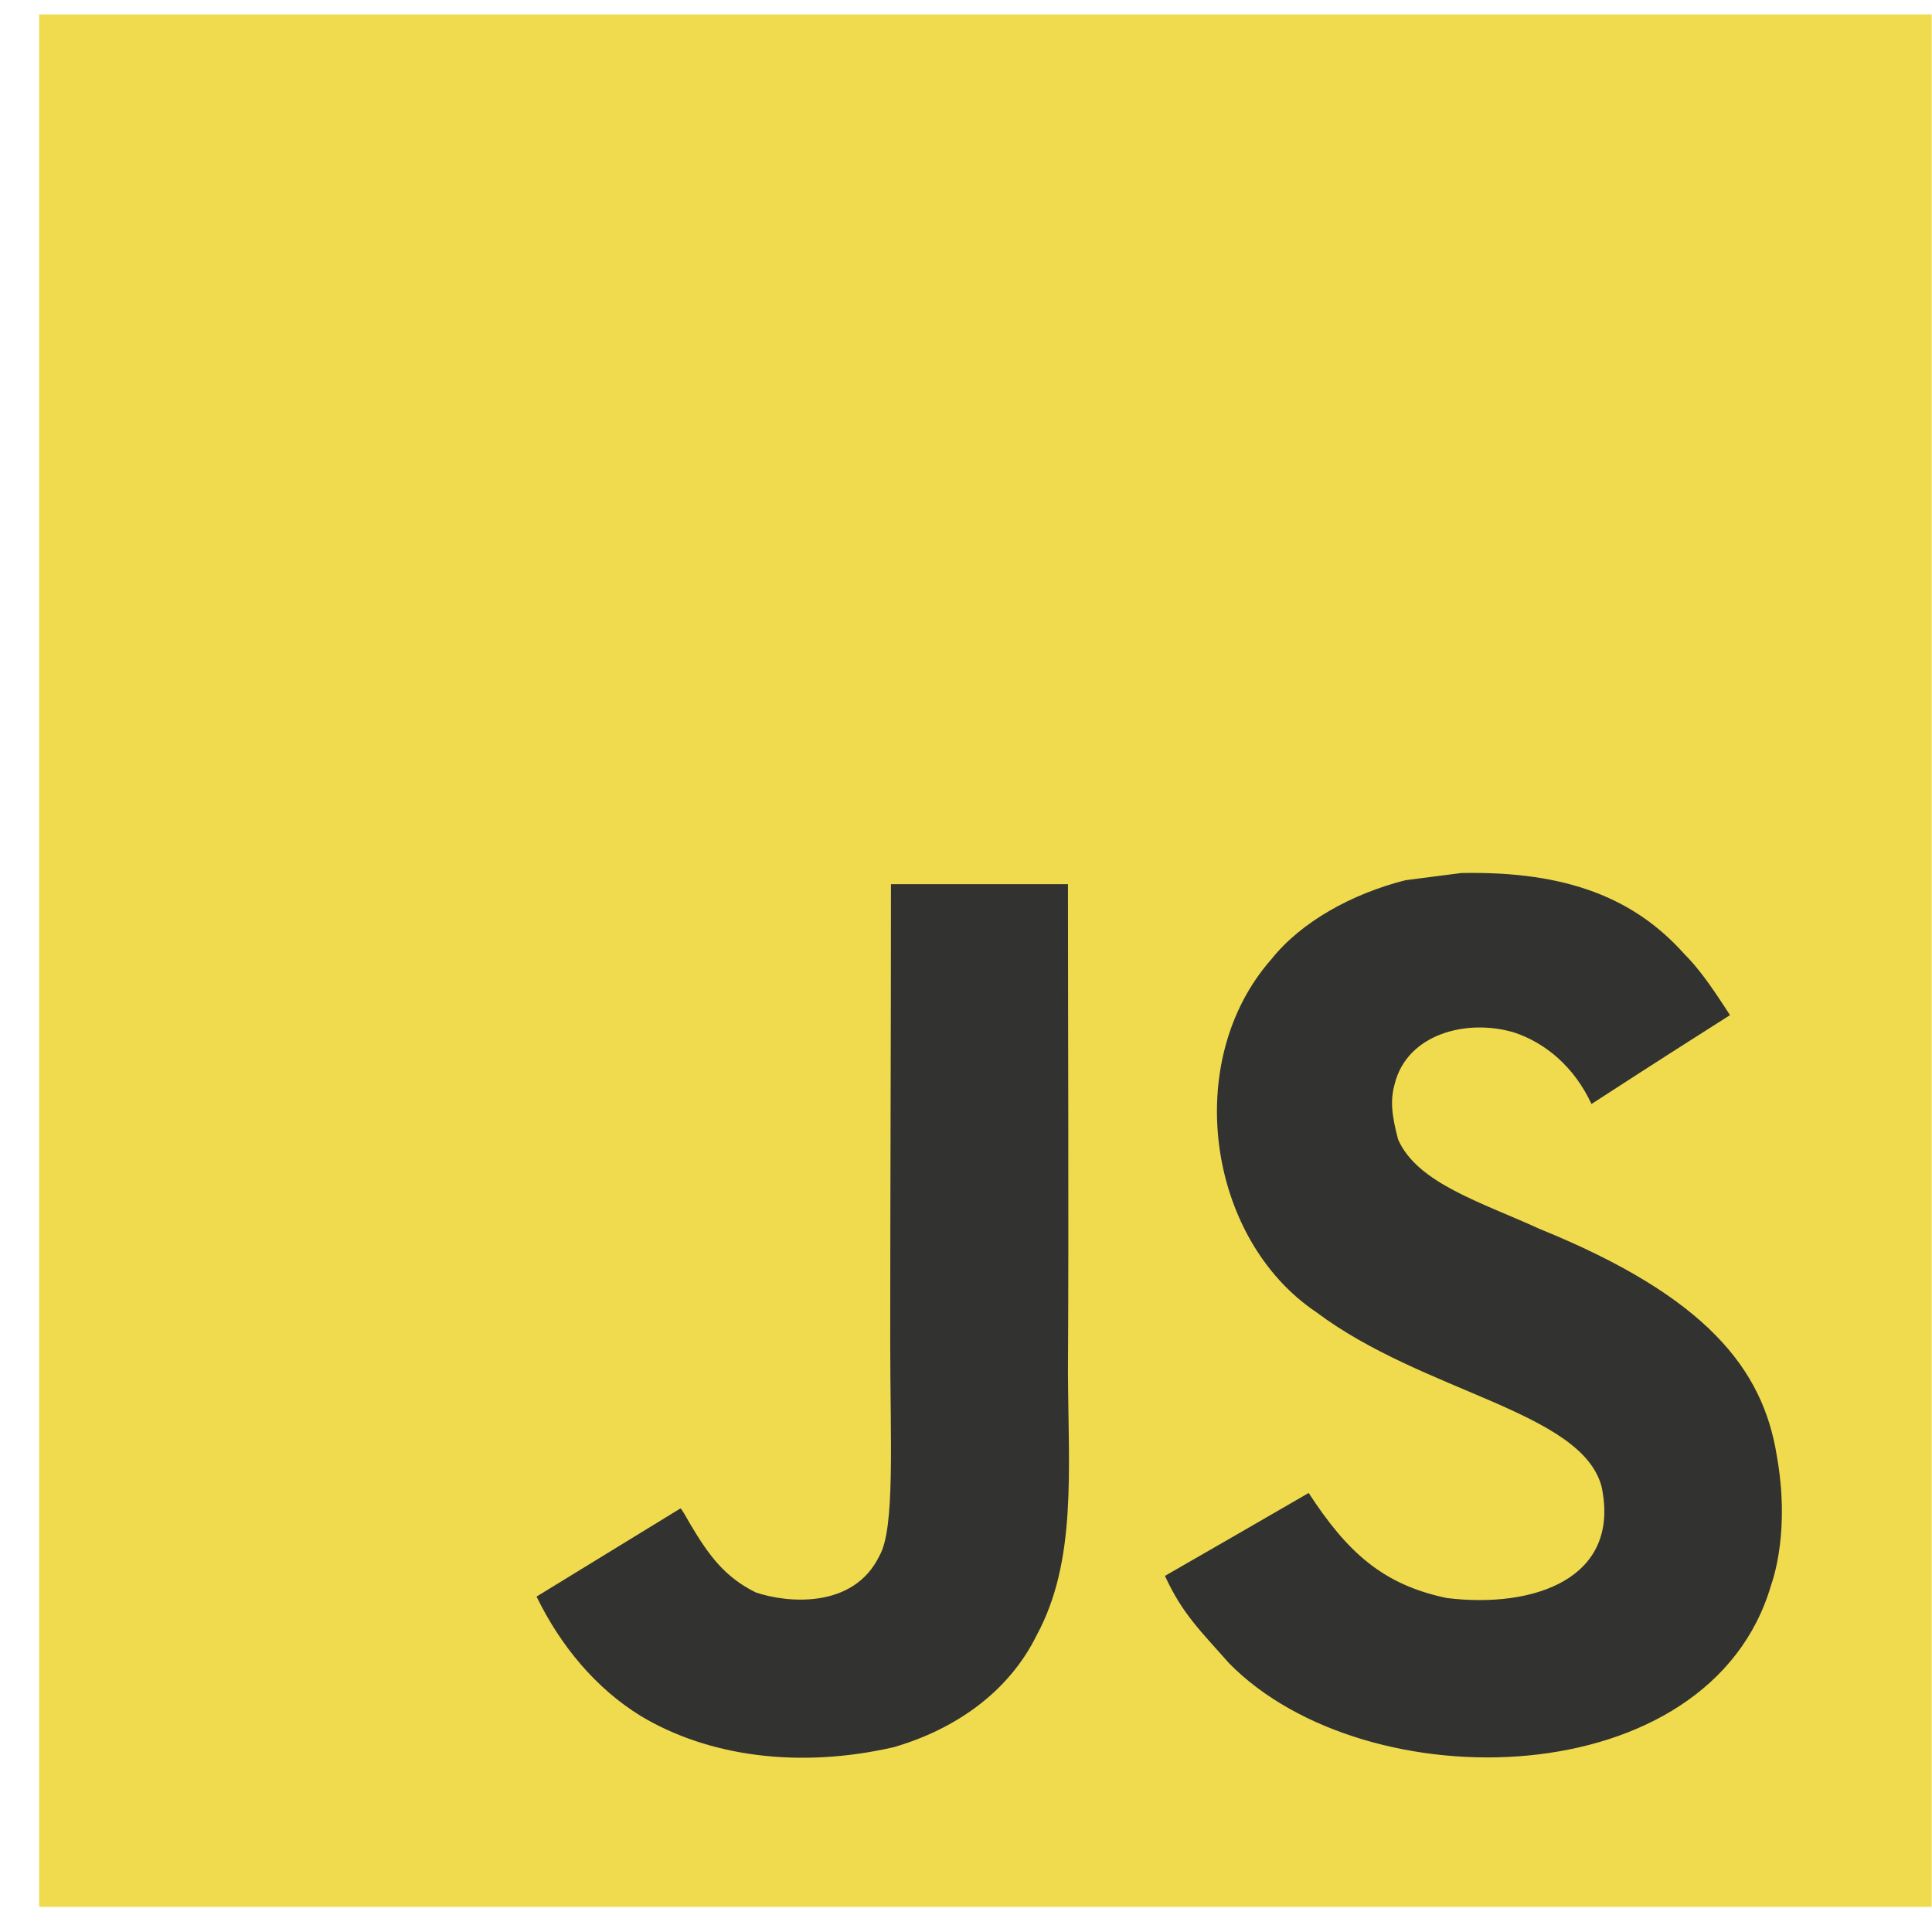 <svg width="49" height="49" viewBox="0 0 49 49" fill="none" xmlns="http://www.w3.org/2000/svg">
<g clip-path="url(#clip0_8758_29866)">
<path d="M0.992 0.364H48.992V48.364H0.992V0.364Z" fill="#F0DB4F"/>
<path d="M45.063 36.916C44.712 34.726 43.284 32.887 39.054 31.171C37.585 30.496 35.947 30.013 35.459 28.899C35.286 28.251 35.263 27.886 35.372 27.494C35.687 26.221 37.206 25.824 38.411 26.189C39.187 26.449 39.921 27.047 40.364 28C42.435 26.659 42.431 26.668 43.877 25.746C43.348 24.925 43.065 24.546 42.718 24.195C41.473 22.803 39.775 22.087 37.06 22.142C36.59 22.201 36.116 22.265 35.646 22.324C34.291 22.667 33 23.378 32.242 24.332C29.97 26.91 30.618 31.422 33.383 33.279C36.107 35.324 40.108 35.789 40.619 37.701C41.117 40.041 38.899 40.799 36.696 40.53C35.071 40.192 34.168 39.366 33.191 37.865C31.394 38.905 31.394 38.905 29.546 39.968C29.984 40.927 30.445 41.36 31.179 42.191C34.656 45.718 43.357 45.544 44.918 40.206C44.981 40.023 45.401 38.8 45.063 36.916ZM27.086 22.425H22.597C22.597 26.303 22.578 30.154 22.578 34.032C22.578 36.501 22.706 38.764 22.305 39.457C21.648 40.822 19.946 40.653 19.17 40.388C18.381 40 17.979 39.448 17.514 38.668C17.386 38.444 17.29 38.271 17.258 38.257C16.04 39.001 14.826 39.749 13.608 40.493C14.215 41.739 15.109 42.82 16.254 43.523C17.965 44.549 20.265 44.864 22.67 44.312C24.235 43.856 25.585 42.911 26.292 41.474C27.314 39.59 27.096 37.308 27.086 34.785C27.109 30.669 27.086 26.554 27.086 22.425Z" fill="#323330"/>
</g>
<defs>
<clipPath id="clip0_8758_29866">
<rect width="48" height="48" fill="white" transform="translate(0.992 0.364)"/>
</clipPath>
</defs>
</svg>
